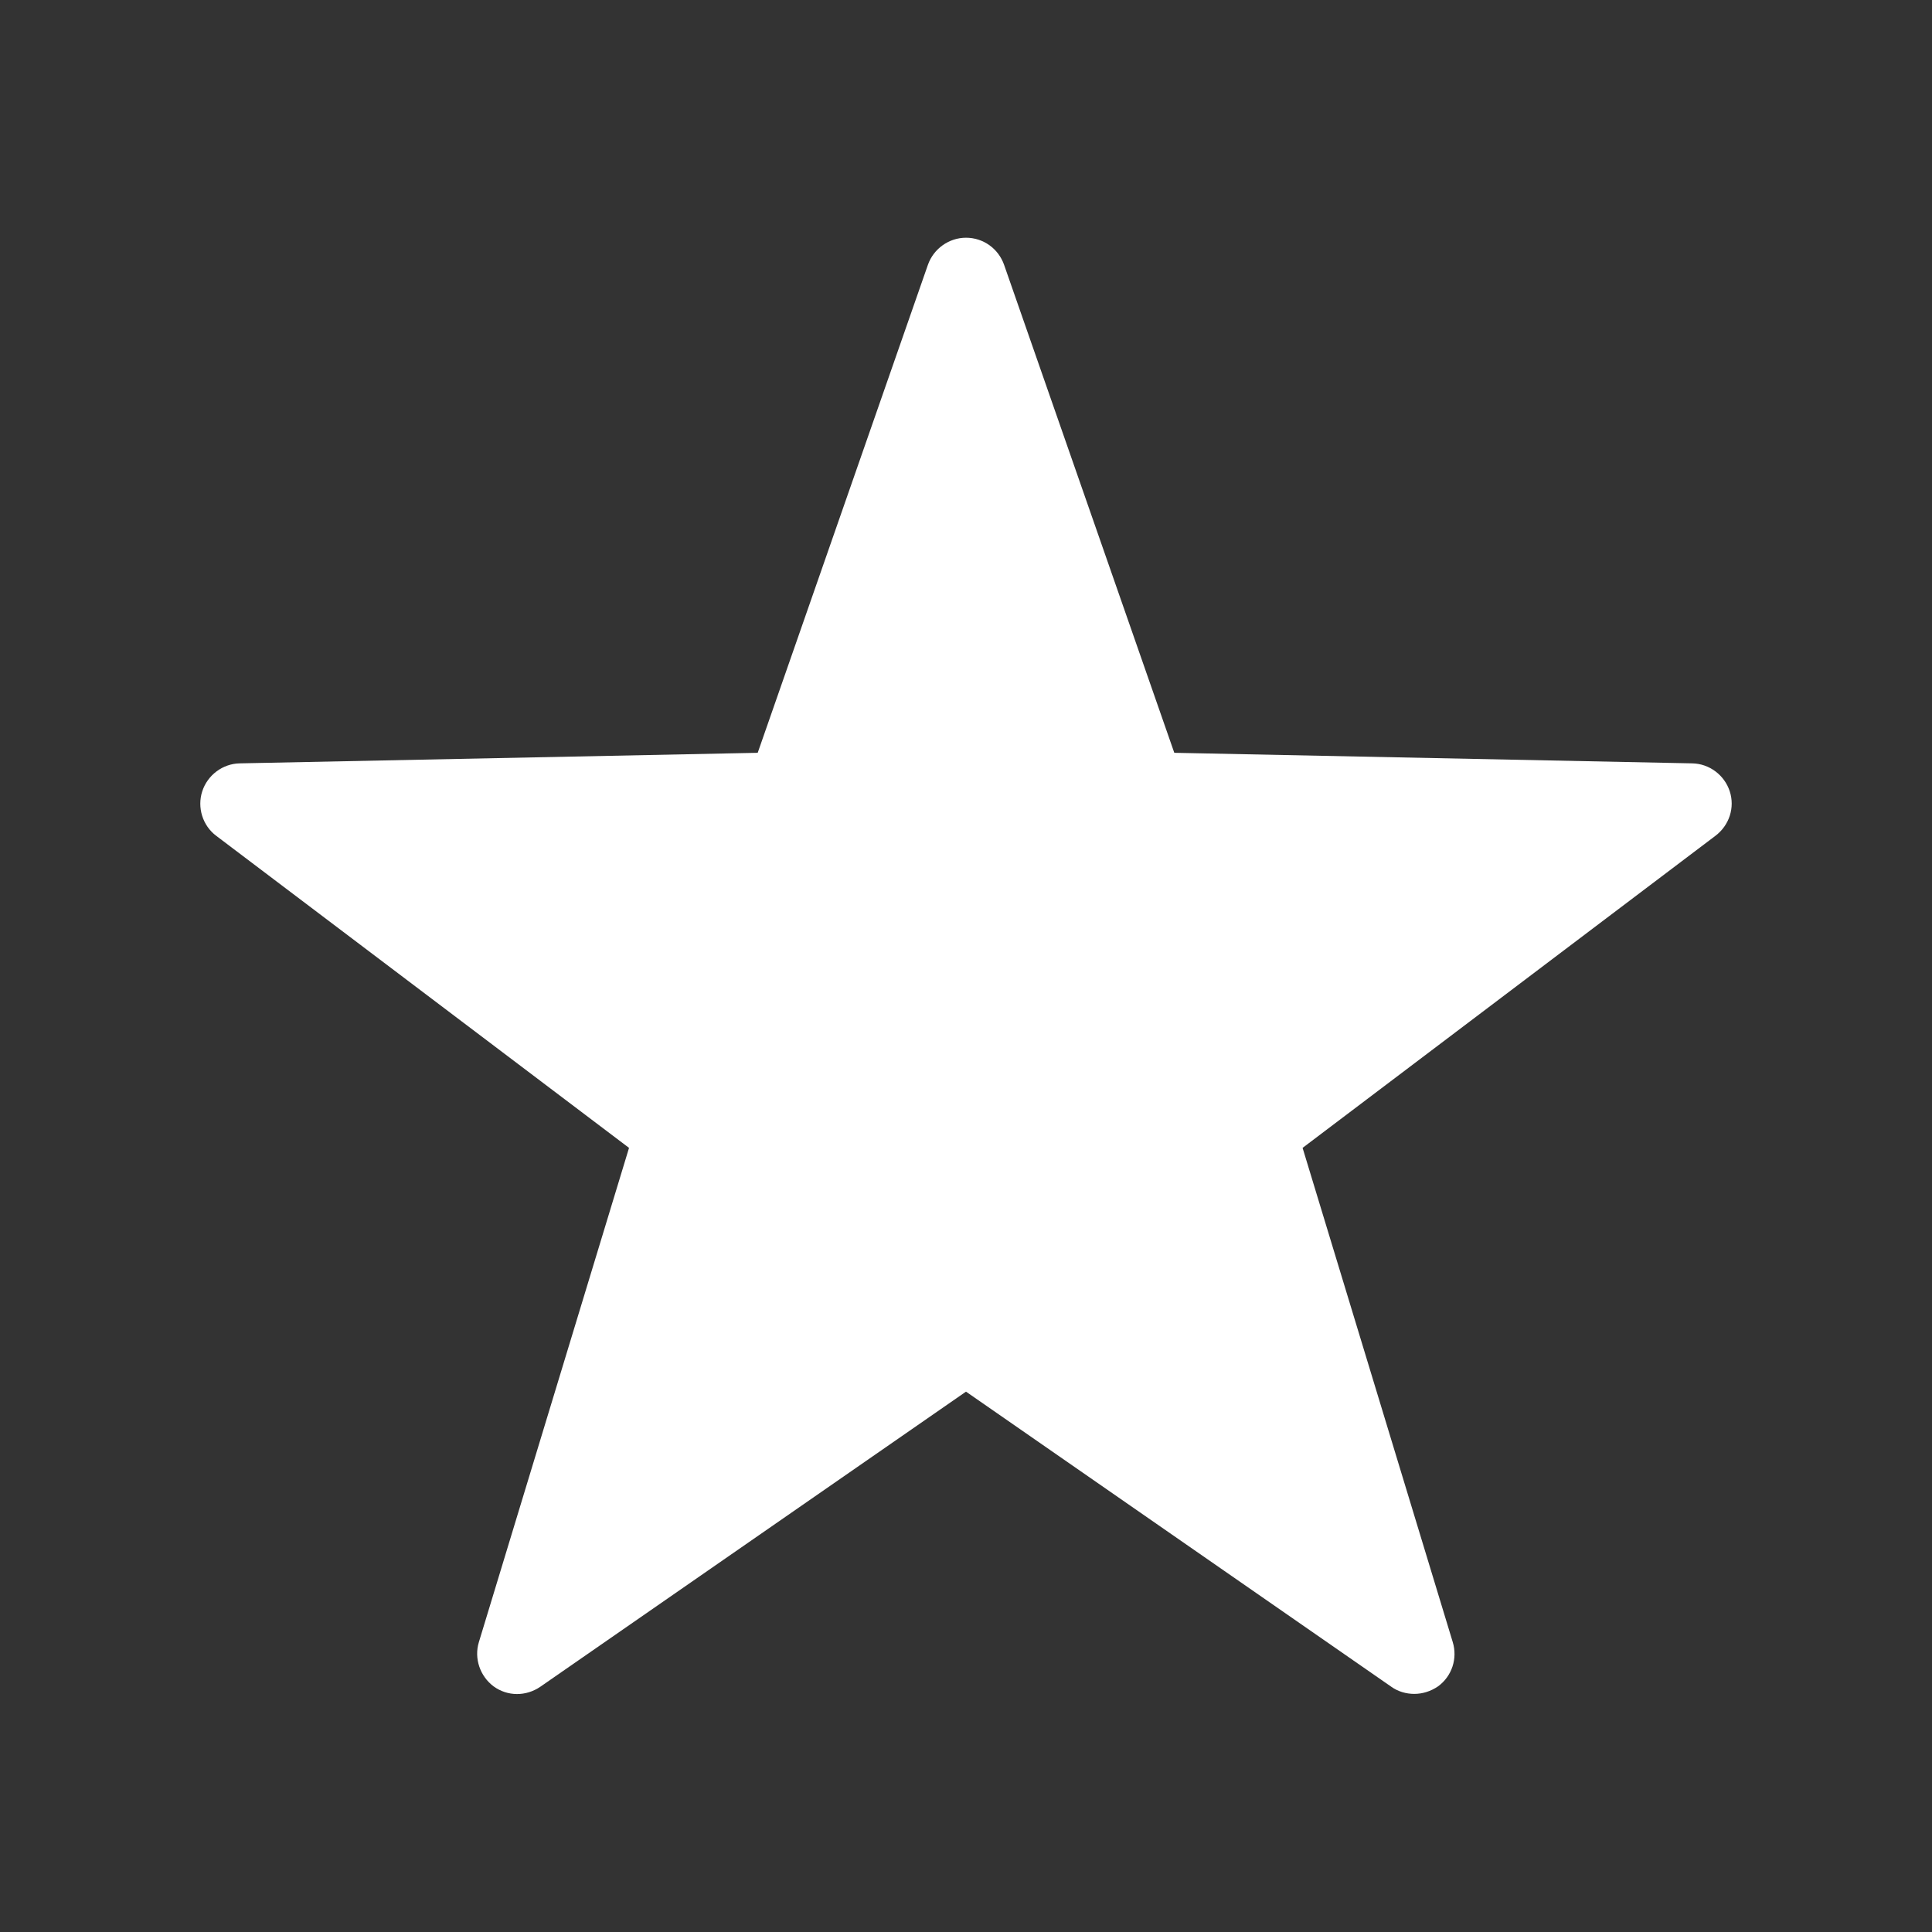 <?xml version="1.0" encoding="UTF-8"?>
<svg xmlns="http://www.w3.org/2000/svg" xmlns:xlink="http://www.w3.org/1999/xlink" version="1.1" id="Calque_1" x="0px" y="0px" viewBox="0 0 512 512" style="enable-background:new 0 0 512 512;" xml:space="preserve">
<rect x="0" y="0" width="512" height="512" fill="#333333" stroke="none"/>
<style type="text/css">
	.st0{fill:#FFFFFF;}
</style>
<g id="_x35_-Star">
	<path class="st0" d="M458.4,209.7c-1.4-4.3-5.4-7.3-9.9-7.4l-137.3-2.8L266.1,70.2c-1.5-4.3-5.5-7.2-10.1-7.2   c-4.5,0-8.6,2.9-10.1,7.2l-45.1,129.3l-137.3,2.8c-4.5,0.1-8.5,3.1-9.9,7.4c-1.4,4.3,0.1,9.1,3.7,11.8l109.4,82.7l-39.8,131   c-1.3,4.3,0.3,9,3.9,11.7c3.7,2.7,8.6,2.7,12.4,0.1L256,368.8l112.7,78.2c1.8,1.3,4,1.9,6.1,1.9c2.2,0,4.4-0.7,6.3-2   c3.7-2.7,5.2-7.4,3.9-11.7l-39.8-131l109.4-82.7C458.3,218.7,459.8,214,458.4,209.7z"></path>
</g>
</svg>
